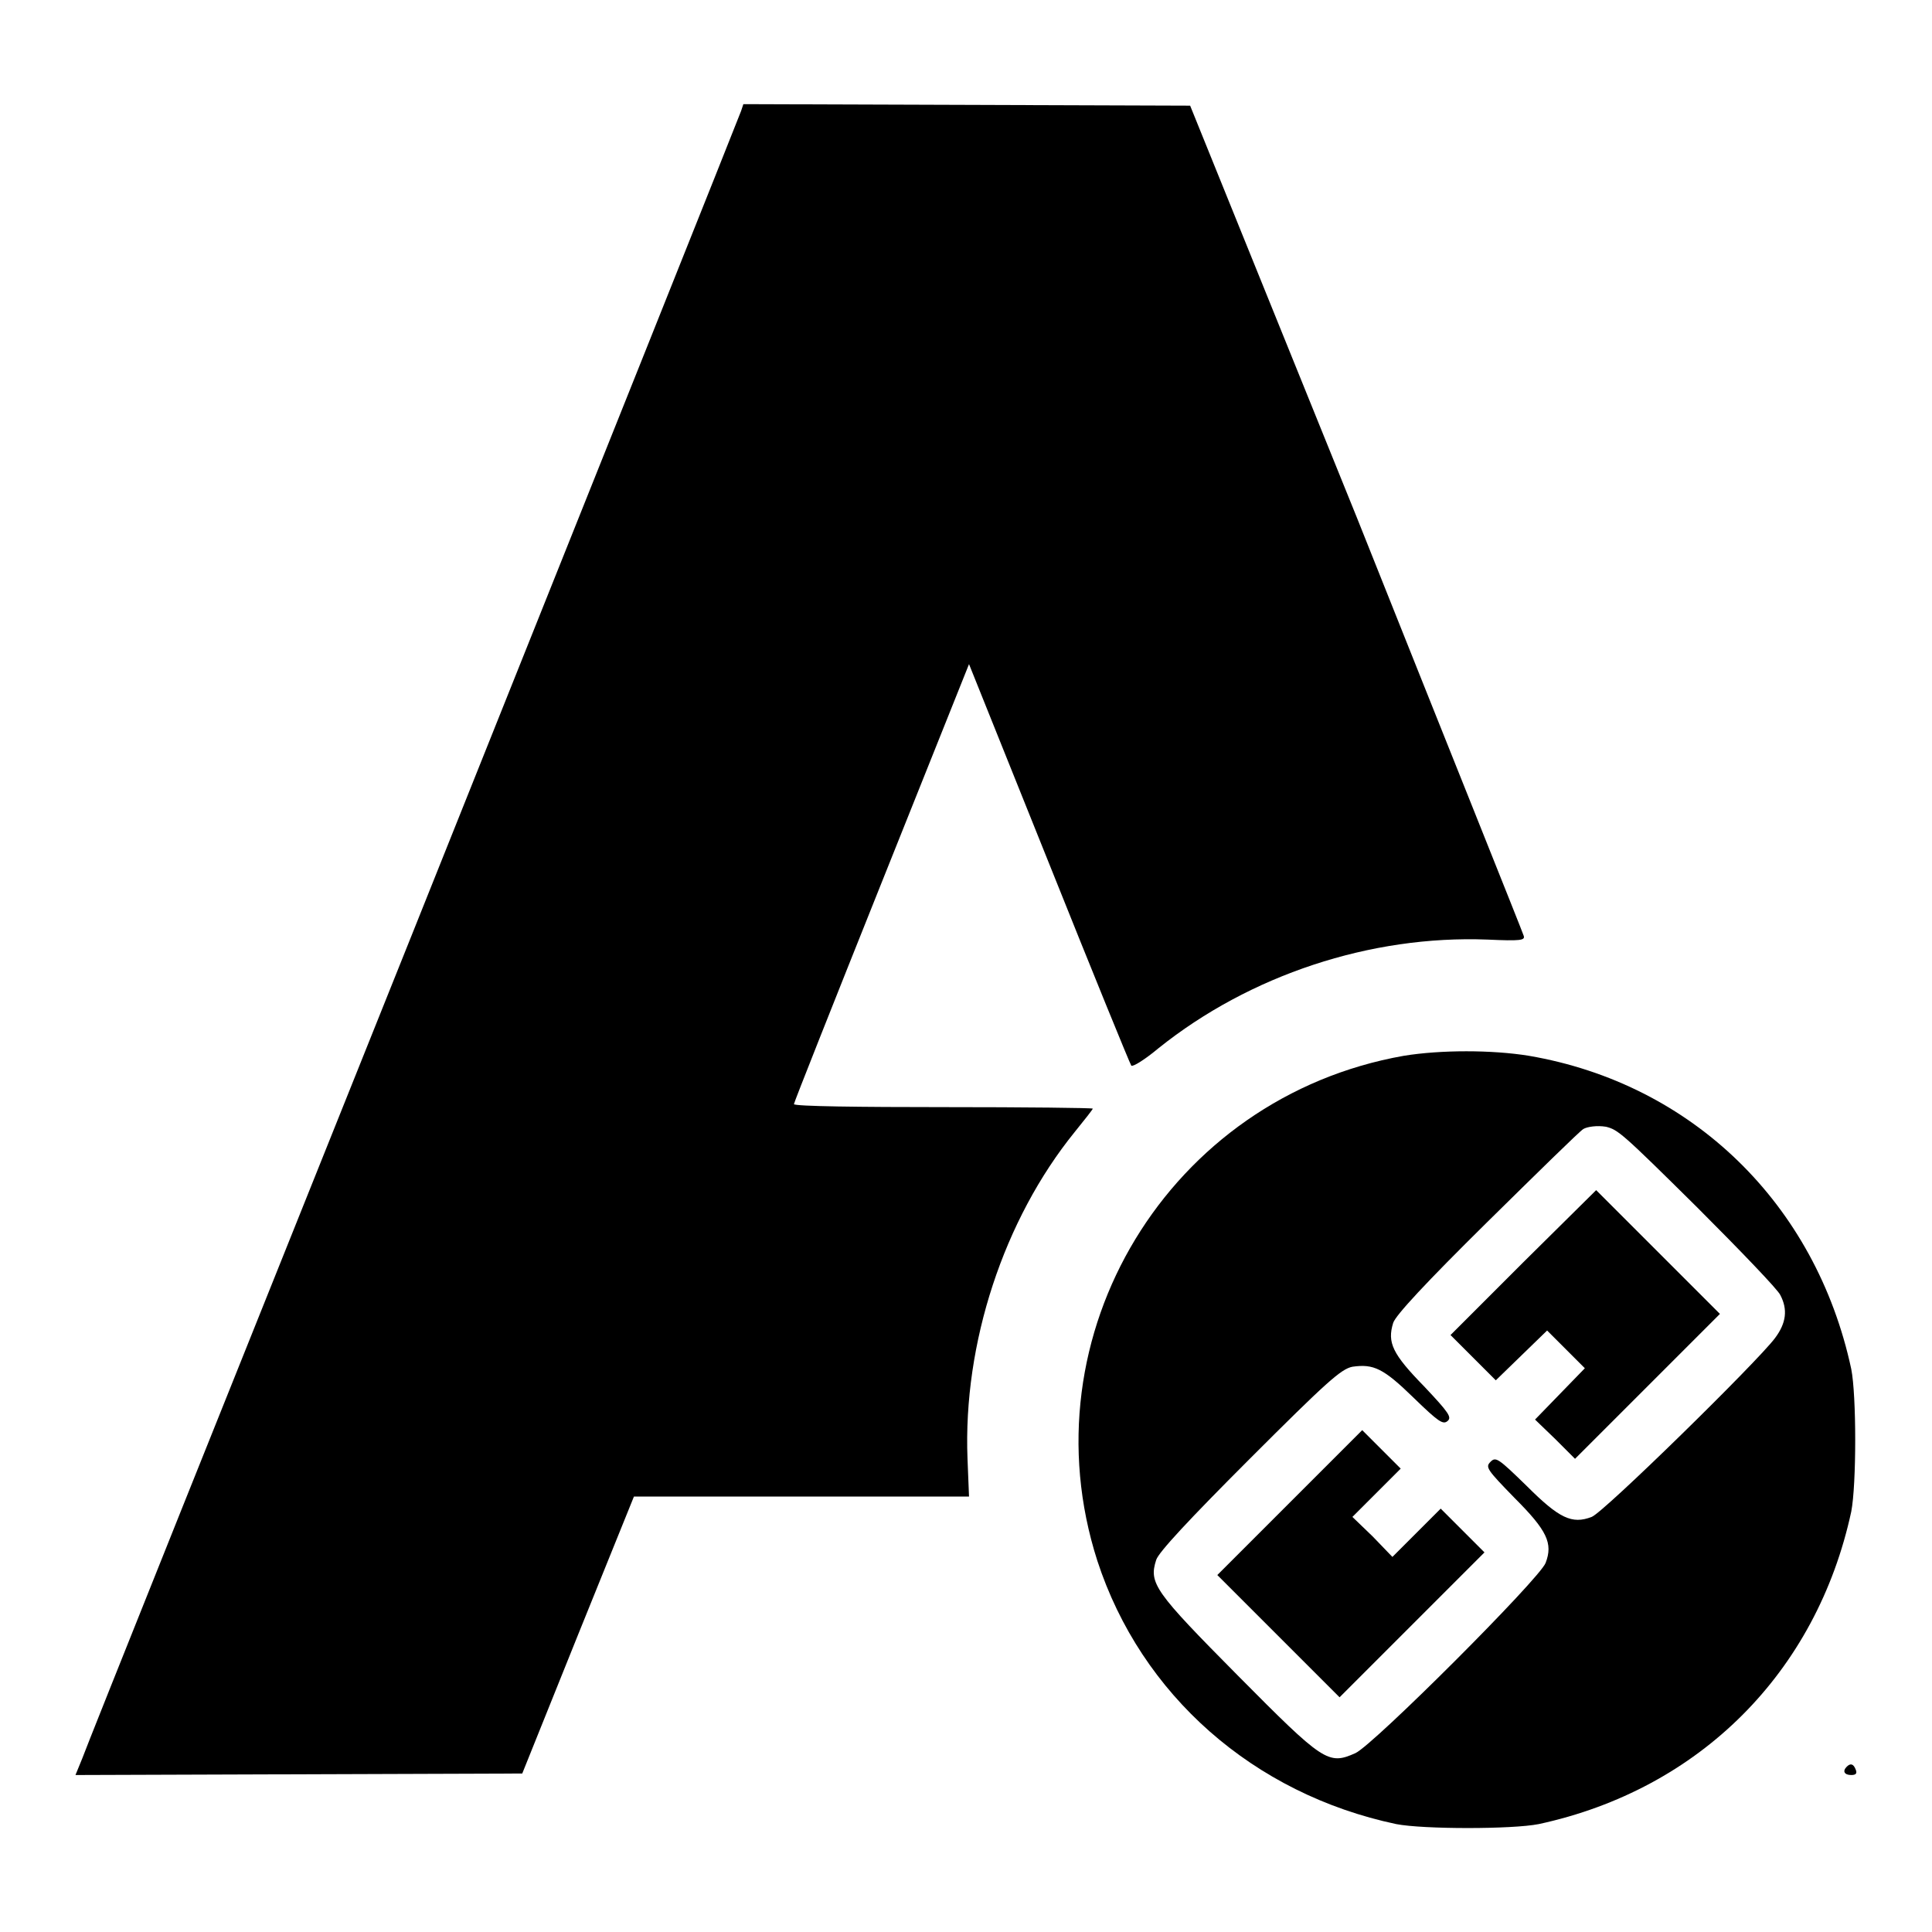 <?xml version="1.0" encoding="utf-8"?>
<!-- Svg Vector Icons : http://www.onlinewebfonts.com/icon -->
<!DOCTYPE svg PUBLIC "-//W3C//DTD SVG 1.1//EN" "http://www.w3.org/Graphics/SVG/1.1/DTD/svg11.dtd">
<svg version="1.1" xmlns="http://www.w3.org/2000/svg" xmlns:xlink="http://www.w3.org/1999/xlink" x="0px" y="0px" viewBox="0 0 256 256" enable-background="new 0 0 256 256" xml:space="preserve">
<g><g><g><path fill="#000000" d="M98.2,14.7c-0.2,0.6-19.7,49.4-43.4,108.6C31.1,182.4,11.3,231.8,10.9,233l-0.9,2.2l29.6-0.1l29.6-0.1l7.4-18.4l7.4-18.3h22.2h22.2l-0.2-5c-0.6-15.3,4.8-31.7,14.2-43.3c1.3-1.6,2.4-3,2.4-3.1s-8.9-0.2-19.8-0.2c-10.9,0-19.8-0.1-19.8-0.4c0-0.2,5.2-13.3,11.6-29.3l11.6-29l10.6,26.4c5.8,14.5,10.7,26.5,10.9,26.8c0.2,0.2,1.8-0.8,3.6-2.3c12.1-9.7,28.1-15,43.6-14.4c4.4,0.2,5,0.1,4.8-0.5c-0.1-0.4-10.1-25.3-22.1-55.4L157.7,14l-29.6-0.1l-29.6-0.1L98.2,14.7z"/><path fill="#000000" d="M186,139.9c-31.1,5.5-50.2,37-40.6,66.9c5.8,17.8,20.7,30.9,39.6,34.9c3.6,0.7,15.4,0.7,18.9,0c21.3-4.6,36.8-20.1,41.4-41.4c0.7-3.6,0.7-15.4,0-18.9c-4.7-21.9-21.1-37.8-42.7-41.5C197.7,139.1,190.9,139.1,186,139.9z M224.9,160c5.7,5.7,10.7,10.9,11,11.6c1,1.9,0.8,3.7-0.7,5.7c-2.3,3.1-22.8,23.2-24.3,23.7c-2.6,1-4.3,0.2-8.6-4.1c-3.8-3.7-4.1-3.9-4.8-3.2c-0.7,0.7-0.5,1,3.2,4.8c4.3,4.3,5.1,6,4.1,8.6c-0.8,2.1-22.8,24.1-25.2,25.2c-3.6,1.6-4.2,1.2-15.6-10.3c-11-11.1-11.8-12.2-10.8-15.3c0.3-1,4.4-5.4,12.4-13.4c10.2-10.2,12.1-11.9,13.6-12.2c2.8-0.4,4.1,0.2,8.1,4.1c3.3,3.2,3.9,3.6,4.5,3.1c0.6-0.5,0.2-1.1-3.1-4.6c-4.2-4.3-4.9-5.8-4.1-8.4c0.3-1,4.4-5.4,12.4-13.3c6.6-6.5,12.3-12.1,12.8-12.4c0.5-0.3,1.8-0.5,3-0.3C214.4,149.7,214.9,150.1,224.9,160z"/><path fill="#000000" d="M201.8,167.3l-9.6,9.6l3,3l3,3l3.4-3.3l3.4-3.3l2.5,2.5l2.5,2.5l-3.3,3.4l-3.3,3.4l2.7,2.6l2.6,2.6l9.6-9.6l9.6-9.6l-8.2-8.2l-8.2-8.2L201.8,167.3z"/><path fill="#000000" d="M170.9,199.1l-9.6,9.6l8.1,8.1l8.1,8.1l9.6-9.6l9.6-9.6l-2.9-2.9l-2.9-2.9l-3.2,3.2l-3.2,3.2l-2.6-2.7l-2.7-2.6l3.2-3.2l3.2-3.2L183,192l-2.5-2.5L170.9,199.1z"/><path fill="#000000" d="M244.7,234.1c-0.6,0.6-0.3,1.1,0.6,1.1c0.6,0,0.8-0.2,0.6-0.7C245.6,233.7,245.2,233.6,244.7,234.1z"/></g></g></g>
</svg>